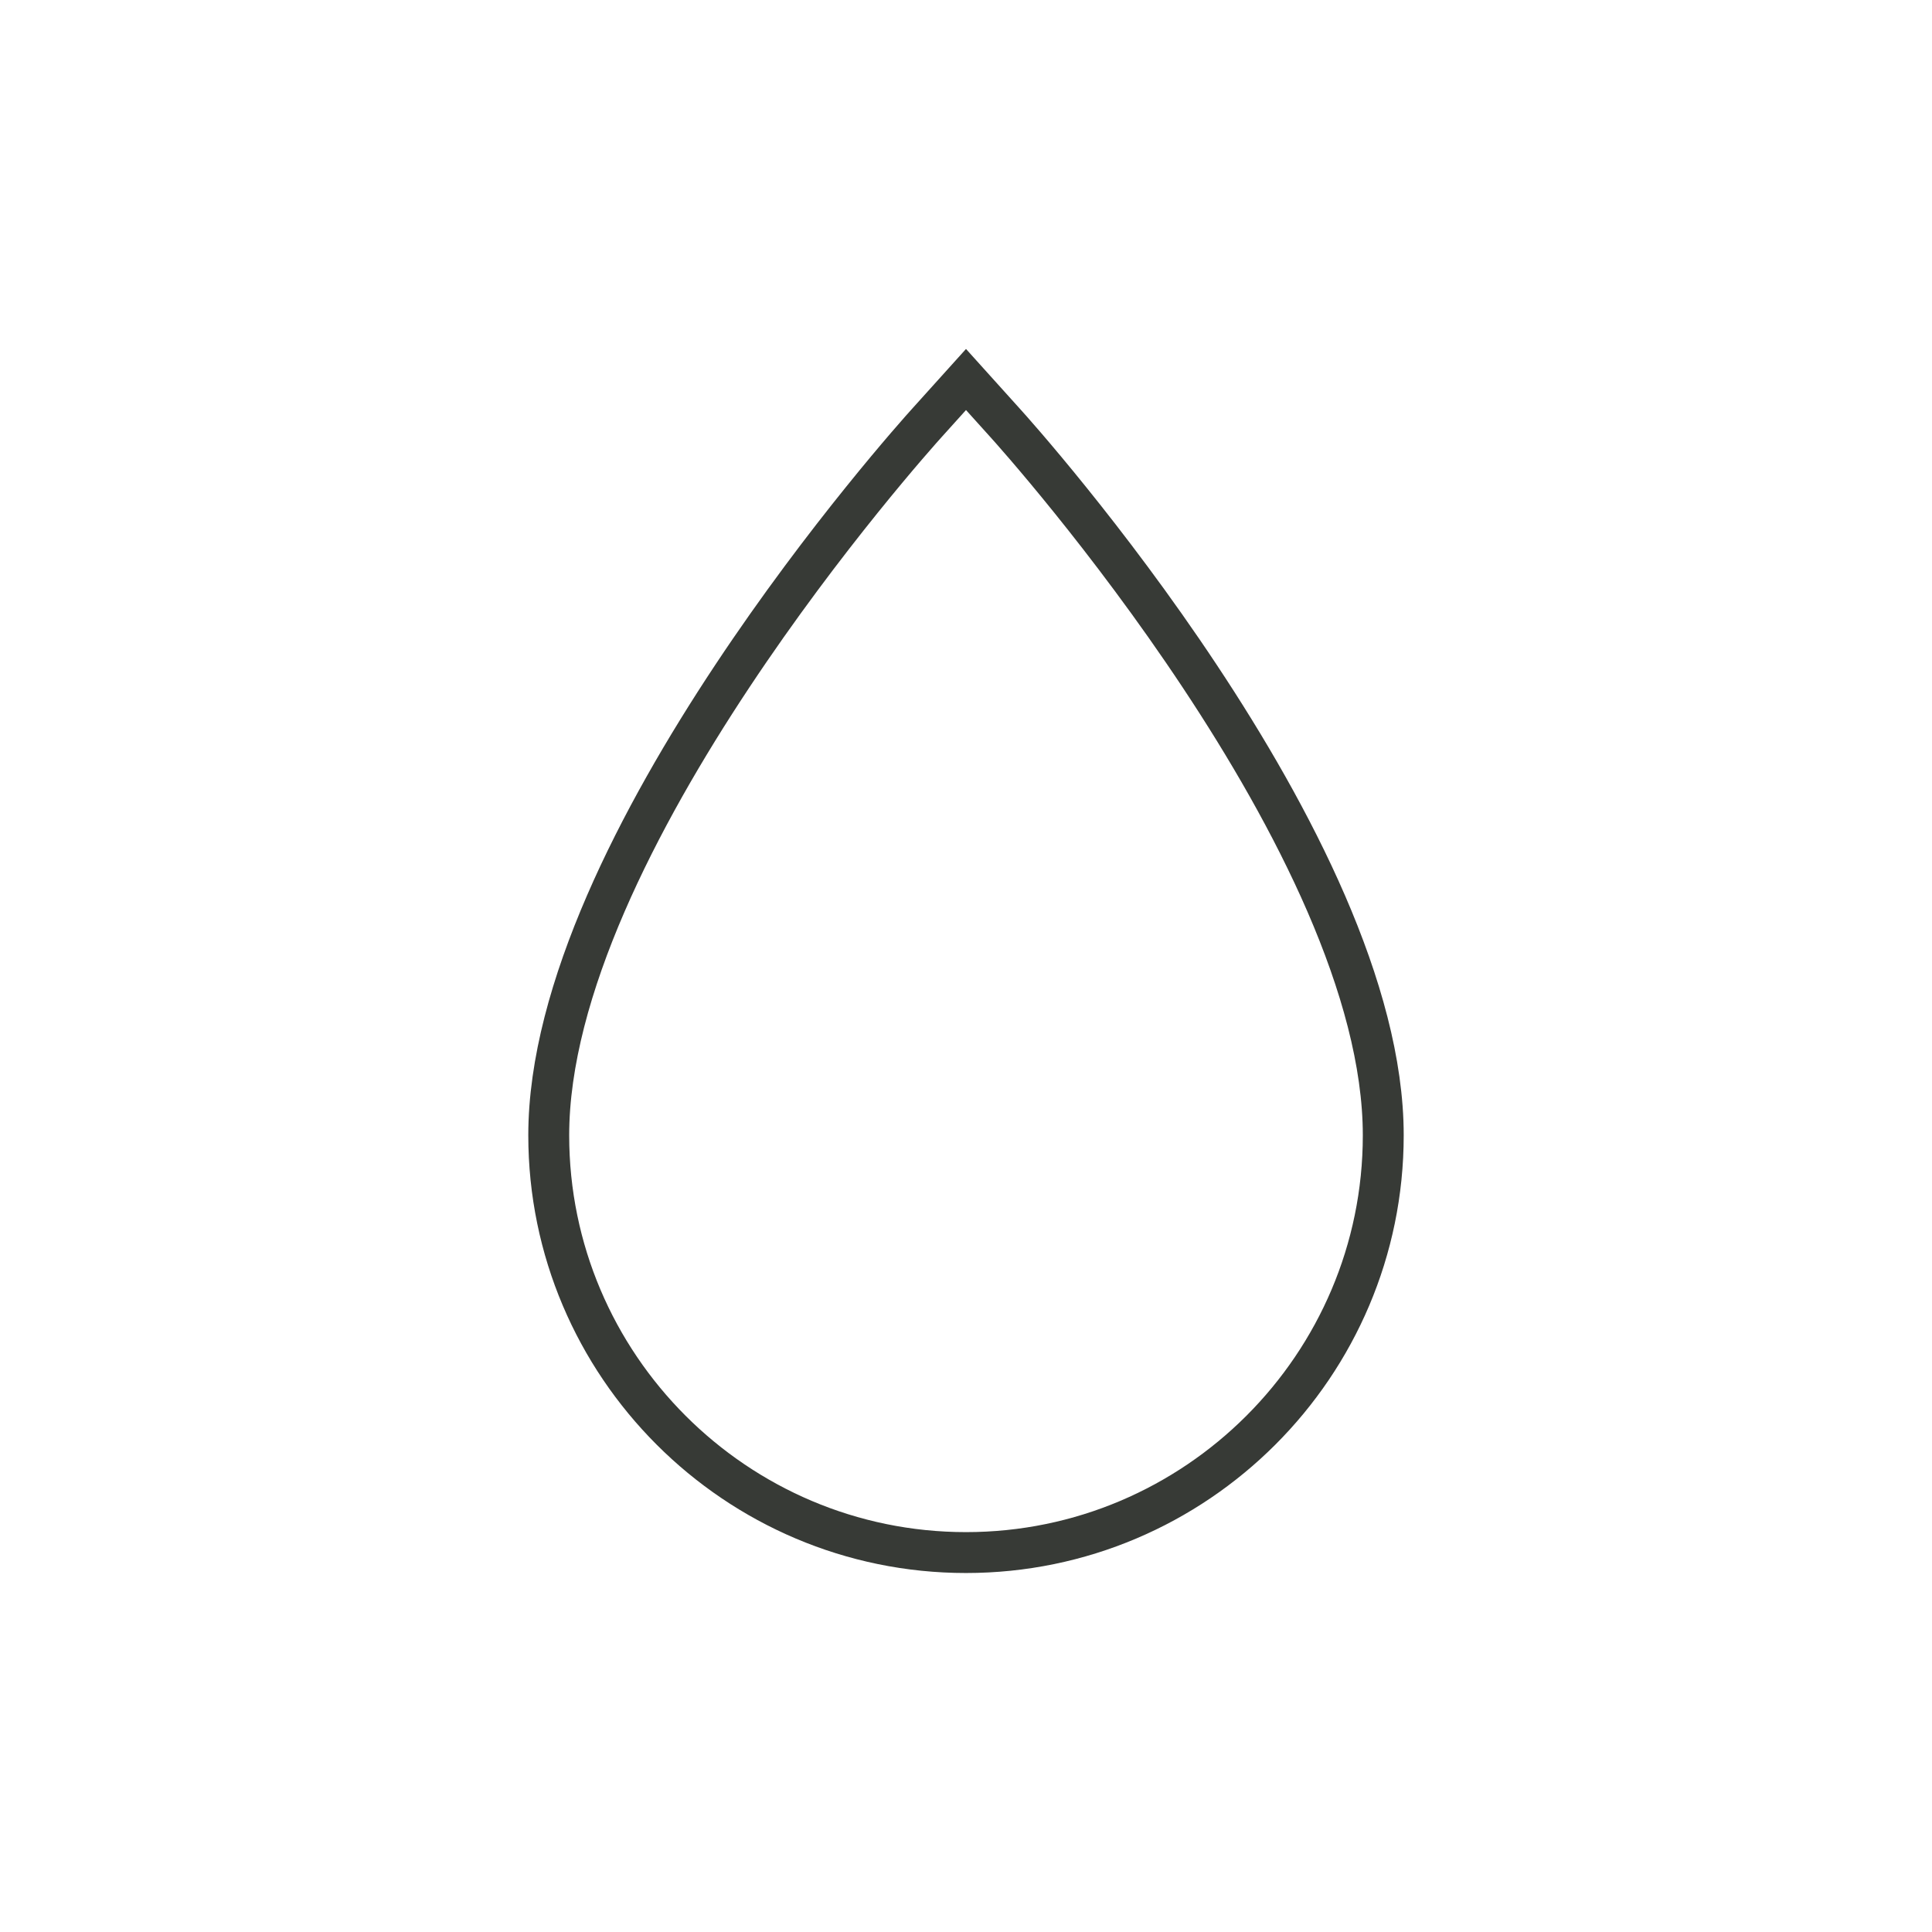 <?xml version="1.0" encoding="utf-8"?>
<!-- Generator: Adobe Illustrator 26.0.3, SVG Export Plug-In . SVG Version: 6.00 Build 0)  -->
<svg version="1.1" id="Capa_1" xmlns="http://www.w3.org/2000/svg" xmlns:xlink="http://www.w3.org/1999/xlink" x="0px" y="0px"
	 viewBox="0 0 283.46 283.46" style="enable-background:new 0 0 283.46 283.46;" xml:space="preserve">
<style type="text/css">
	.st0{fill-rule:evenodd;clip-rule:evenodd;fill:none;stroke:#373A36;stroke-width:6;stroke-miterlimit:10;}
</style>
<path class="st0" d="M80.51,166.57c0,33.75,27.47,61.22,61.22,61.22s61.22-27.47,61.22-61.22c0-42.63-53.26-102.09-55.56-104.61
	l-5.66-6.28l-5.66,6.28C133.78,64.48,80.51,123.94,80.51,166.57z"/>
</svg>

